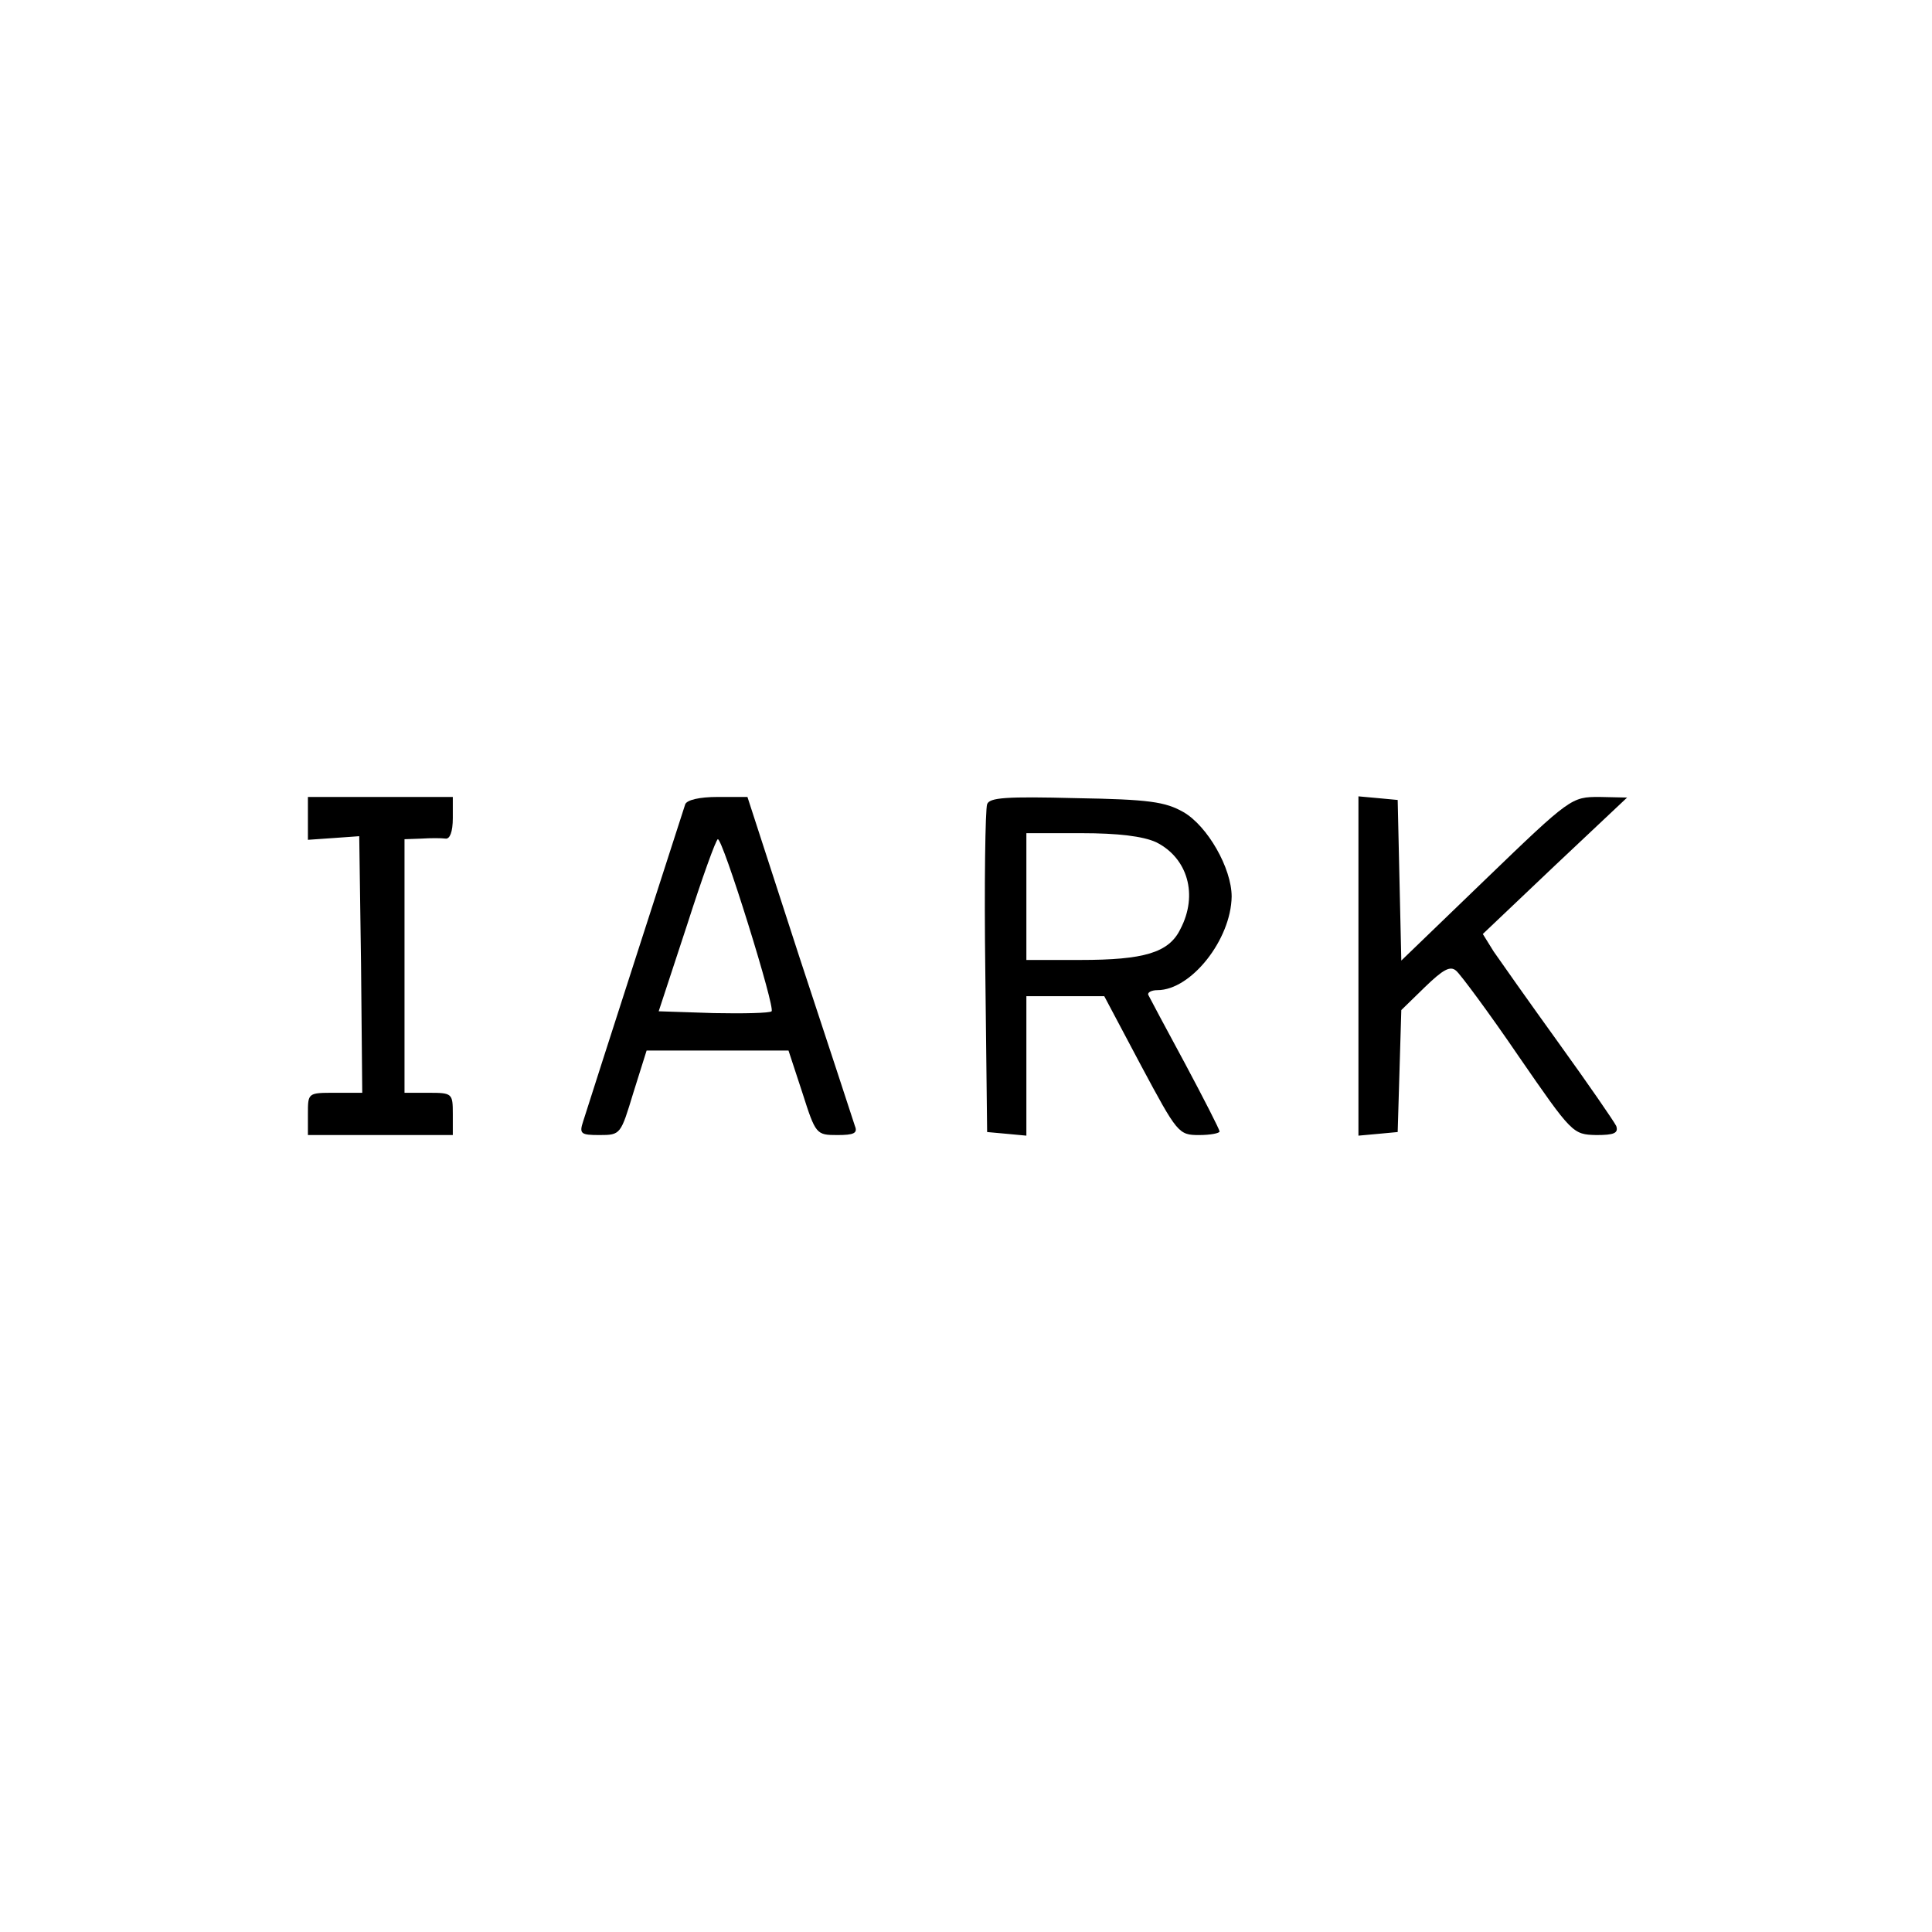 <?xml version="1.0" standalone="no"?>
<!DOCTYPE svg PUBLIC "-//W3C//DTD SVG 20010904//EN"
 "http://www.w3.org/TR/2001/REC-SVG-20010904/DTD/svg10.dtd">
<svg version="1.0" xmlns="http://www.w3.org/2000/svg"
 width="320pt" height="320pt" viewBox="0 0 320 320"
 preserveAspectRatio="xMidYMid meet">
<g transform="translate(0,320) scale(0.1,-0.1)"
fill="#000000" stroke="none">
<path d="M510 1844 l0 -35 43 3 42 3 3 -212 2 -213 -45 0 c-45 0 -45 0 -45
-35 l0 -35 120 0 120 0 0 35 c0 34 -1 35 -40 35 l-40 0 0 210 0 210 28 1 c15
1 33 1 40 0 7 -1 12 11 12 34 l0 35 -120 0 -120 0 0 -36z"/>
<path d="M1135 1868 c-4 -12 -153 -474 -169 -525 -7 -21 -4 -23 27 -23 35 0
35 1 56 70 l22 70 117 0 118 0 23 -70 c22 -69 23 -70 58 -70 27 0 34 3 29 15
-3 9 -44 135 -92 280 l-86 265 -49 0 c-31 0 -51 -5 -54 -12z m104 -198 c24
-77 42 -142 39 -145 -3 -3 -46 -4 -96 -3 l-91 3 47 143 c25 78 48 142 51 142
4 0 26 -63 50 -140z"/>
<path d="M1635 1868 c-3 -8 -5 -133 -3 -279 l3 -264 33 -3 32 -3 0 115 0 116
65 0 64 0 61 -115 c60 -112 62 -115 96 -115 19 0 34 3 34 6 0 3 -26 54 -57
112 -32 59 -59 110 -61 114 -2 4 5 8 15 8 56 0 122 84 123 155 0 47 -40 117
-80 140 -30 17 -57 21 -177 23 -117 3 -144 1 -148 -10z m280 -63 c52 -26 70
-87 40 -144 -19 -39 -60 -51 -166 -51 l-89 0 0 105 0 105 91 0 c61 0 102 -5
124 -15z"/>
<path d="M2250 1600 l0 -281 33 3 32 3 3 101 3 101 39 38 c30 29 42 36 52 27
7 -6 54 -69 103 -141 89 -129 90 -130 129 -131 29 0 37 3 33 15 -4 8 -46 69
-95 137 -49 68 -97 136 -108 152 l-18 29 119 113 120 113 -46 1 c-46 0 -48 -1
-188 -136 l-140 -135 -3 133 -3 133 -32 3 -33 3 0 -281z"/>
</g>
</svg>
